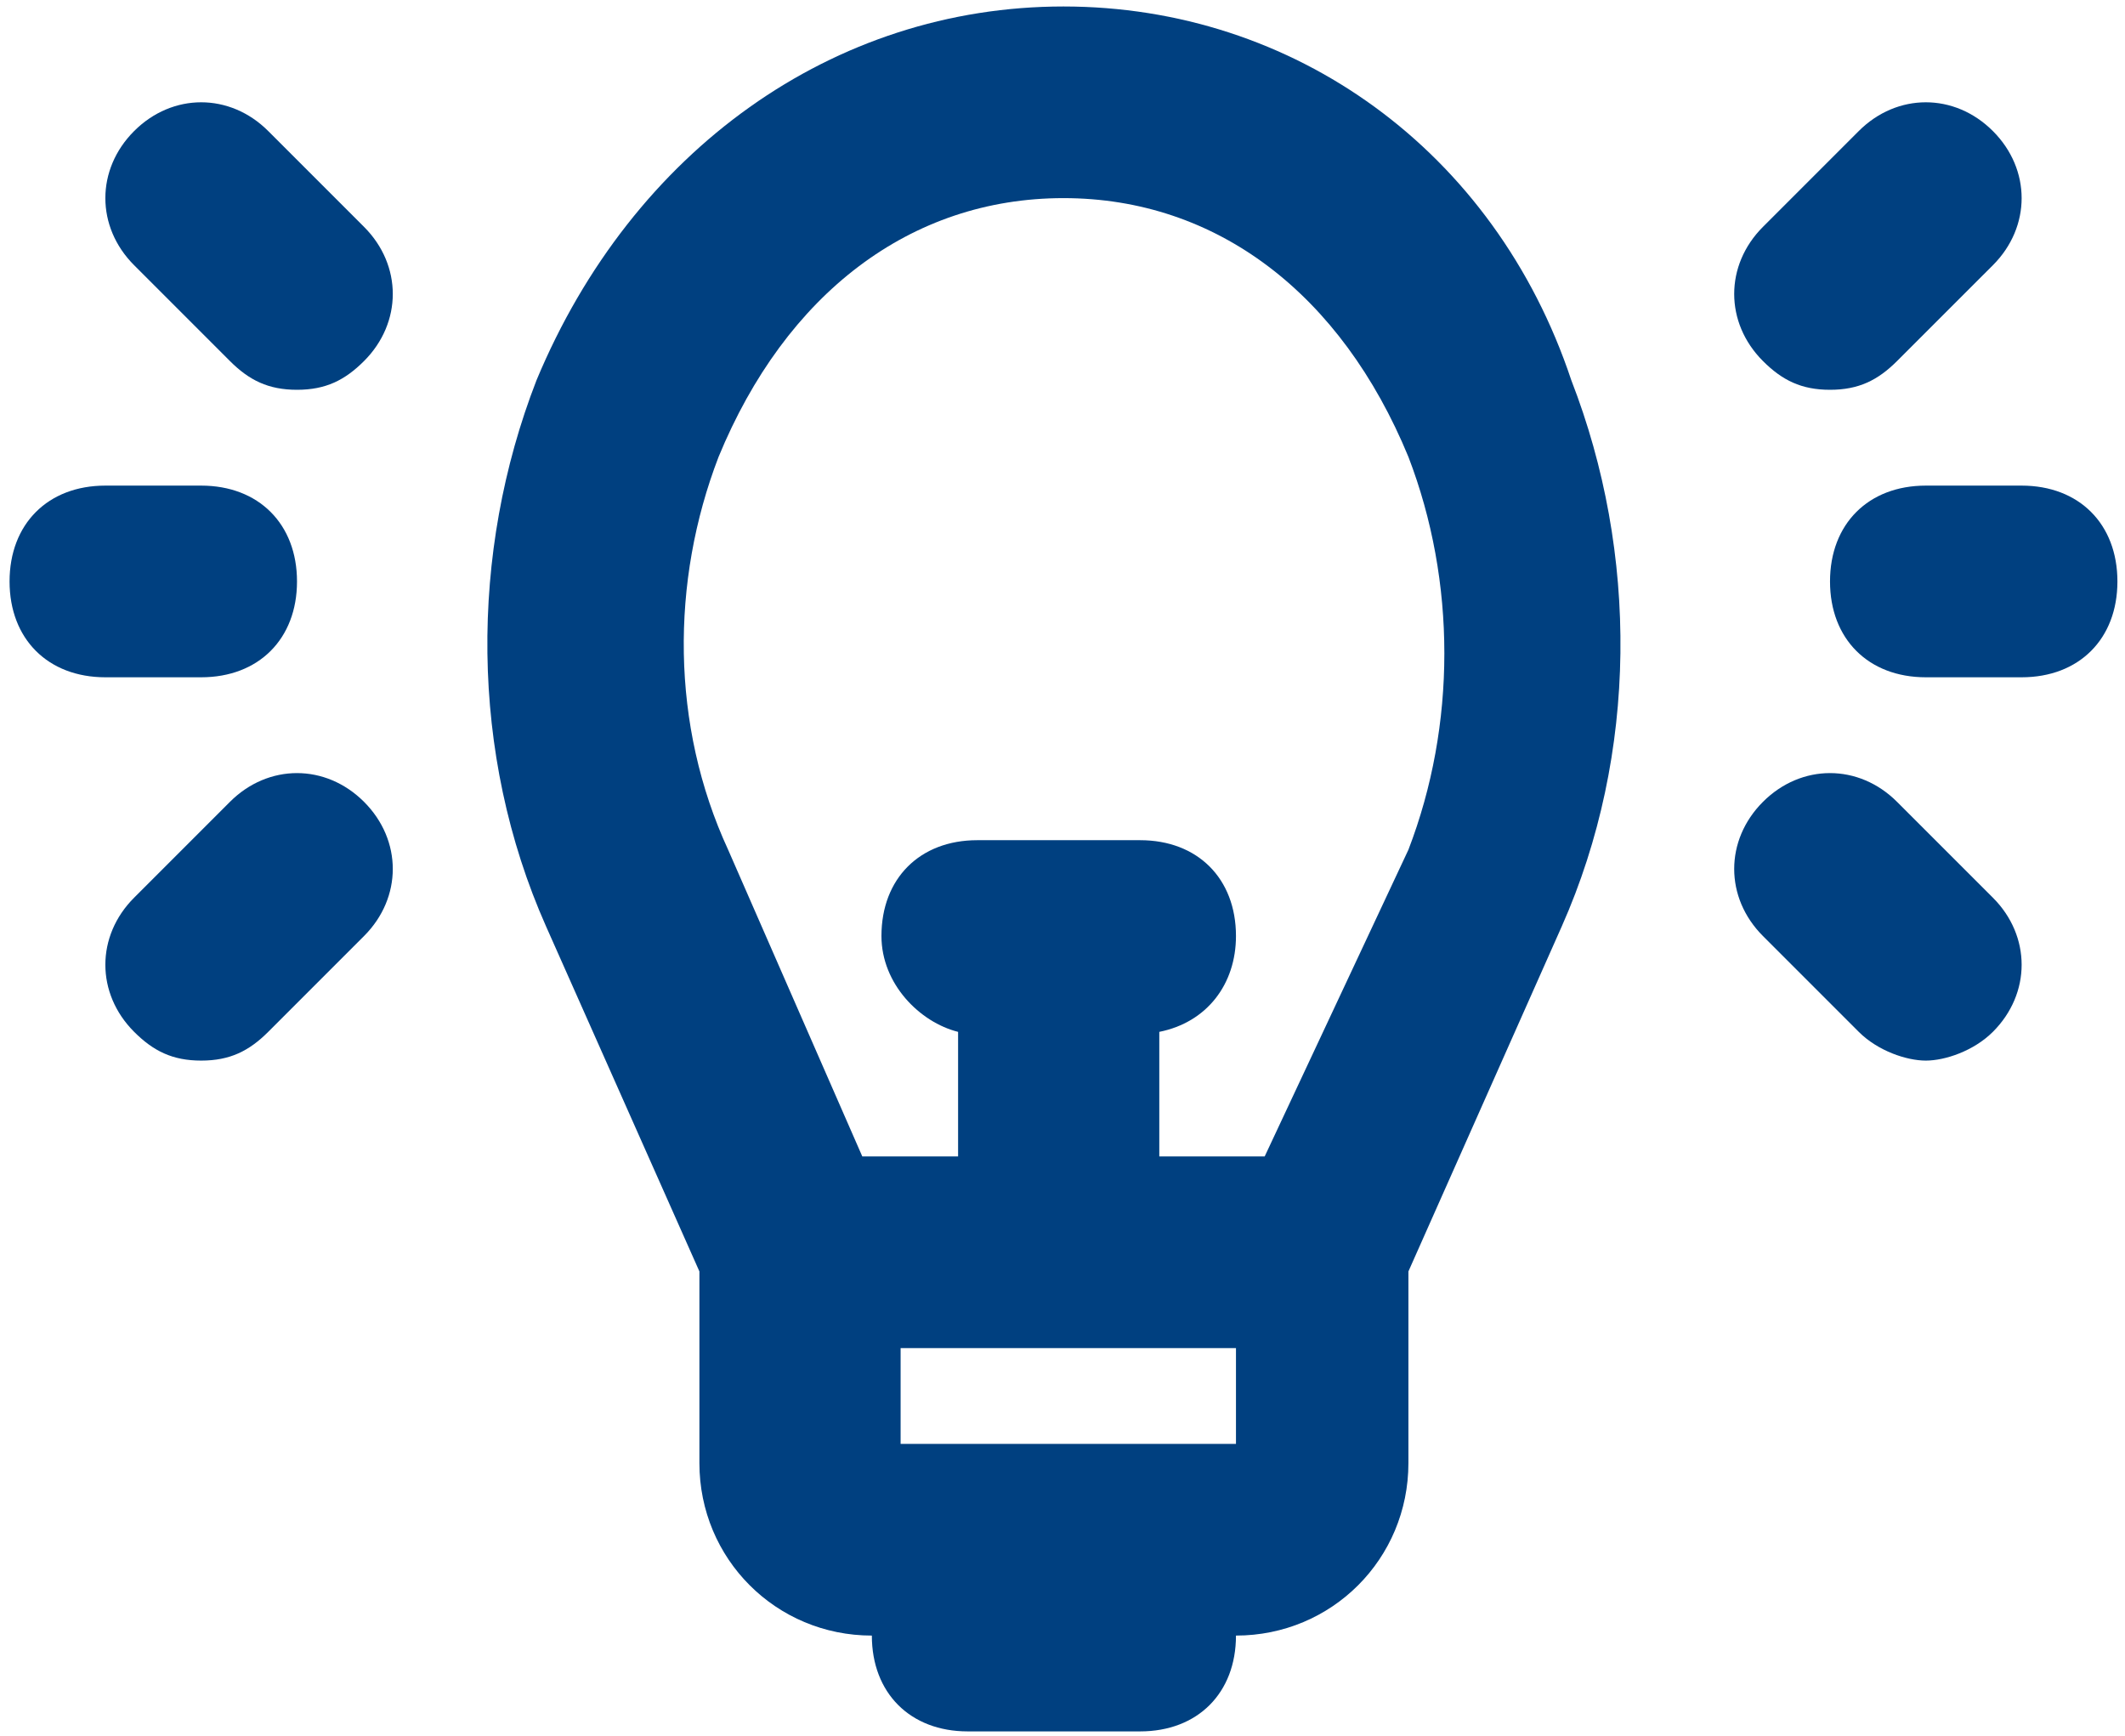<svg xmlns="http://www.w3.org/2000/svg" width="60" height="49" viewBox="0 0 60 49" fill="none"><path d="M30.028 0.183C23.535 0.183 17.854 4.241 15.149 10.733C13.255 15.603 13.255 21.284 15.419 26.154L19.748 35.893V41.303C19.748 44.009 21.912 46.173 24.617 46.173C24.617 47.796 25.7 48.878 27.323 48.878H32.192C33.816 48.878 34.898 47.796 34.898 46.173C37.603 46.173 39.767 44.009 39.767 41.303V35.893L44.096 26.154C46.26 21.284 46.26 15.603 44.366 10.733C42.202 4.241 36.521 0.183 30.028 0.183ZM34.898 40.762H25.429V38.057H34.898V40.762ZM39.767 23.989L35.709 32.646H32.733V29.13C34.086 28.859 34.898 27.777 34.898 26.424C34.898 24.801 33.816 23.719 32.192 23.719H27.593C25.97 23.719 24.888 24.801 24.888 26.424C24.888 27.777 25.97 28.859 27.052 29.13V32.646H24.347L20.559 23.989C18.936 20.473 18.936 16.415 20.289 12.898C22.183 8.299 25.7 5.593 30.028 5.593C34.356 5.593 37.873 8.299 39.767 12.898C41.12 16.415 41.12 20.473 39.767 23.989Z" fill="#004080"></path><path d="M7.574 3.7C6.492 2.617 4.869 2.617 3.787 3.7C2.704 4.782 2.704 6.405 3.787 7.487L6.492 10.192C7.033 10.733 7.574 11.004 8.386 11.004C9.197 11.004 9.738 10.733 10.279 10.192C11.361 9.11 11.361 7.487 10.279 6.405L7.574 3.7Z" fill="#004080"></path><path d="M5.68 19.12C7.303 19.12 8.386 18.038 8.386 16.415C8.386 14.791 7.303 13.709 5.68 13.709H2.975C1.352 13.709 0.27 14.791 0.27 16.415C0.27 18.038 1.352 19.12 2.975 19.12H5.68Z" fill="#004080"></path><path d="M6.492 22.637L3.787 25.342C2.704 26.424 2.704 28.047 3.787 29.129C4.328 29.67 4.869 29.941 5.68 29.941C6.492 29.941 7.033 29.67 7.574 29.129L10.279 26.424C11.361 25.342 11.361 23.719 10.279 22.637C9.197 21.554 7.574 21.554 6.492 22.637Z" fill="#004080"></path><path d="M53.564 22.637C52.482 21.554 50.859 21.554 49.777 22.637C48.695 23.719 48.695 25.342 49.777 26.424L52.482 29.129C53.023 29.67 53.835 29.941 54.376 29.941C54.917 29.941 55.728 29.67 56.27 29.129C57.352 28.047 57.352 26.424 56.27 25.342L53.564 22.637Z" fill="#004080"></path><path d="M57.081 13.709H54.376C52.753 13.709 51.671 14.791 51.671 16.415C51.671 18.038 52.753 19.12 54.376 19.12H57.081C58.704 19.12 59.786 18.038 59.786 16.415C59.786 14.791 58.704 13.709 57.081 13.709Z" fill="#004080"></path><path d="M51.671 11.004C52.482 11.004 53.023 10.733 53.564 10.192L56.27 7.487C57.352 6.405 57.352 4.782 56.27 3.7C55.188 2.617 53.564 2.617 52.482 3.7L49.777 6.405C48.695 7.487 48.695 9.11 49.777 10.192C50.318 10.733 50.859 11.004 51.671 11.004Z" fill="#004080"></path></svg>